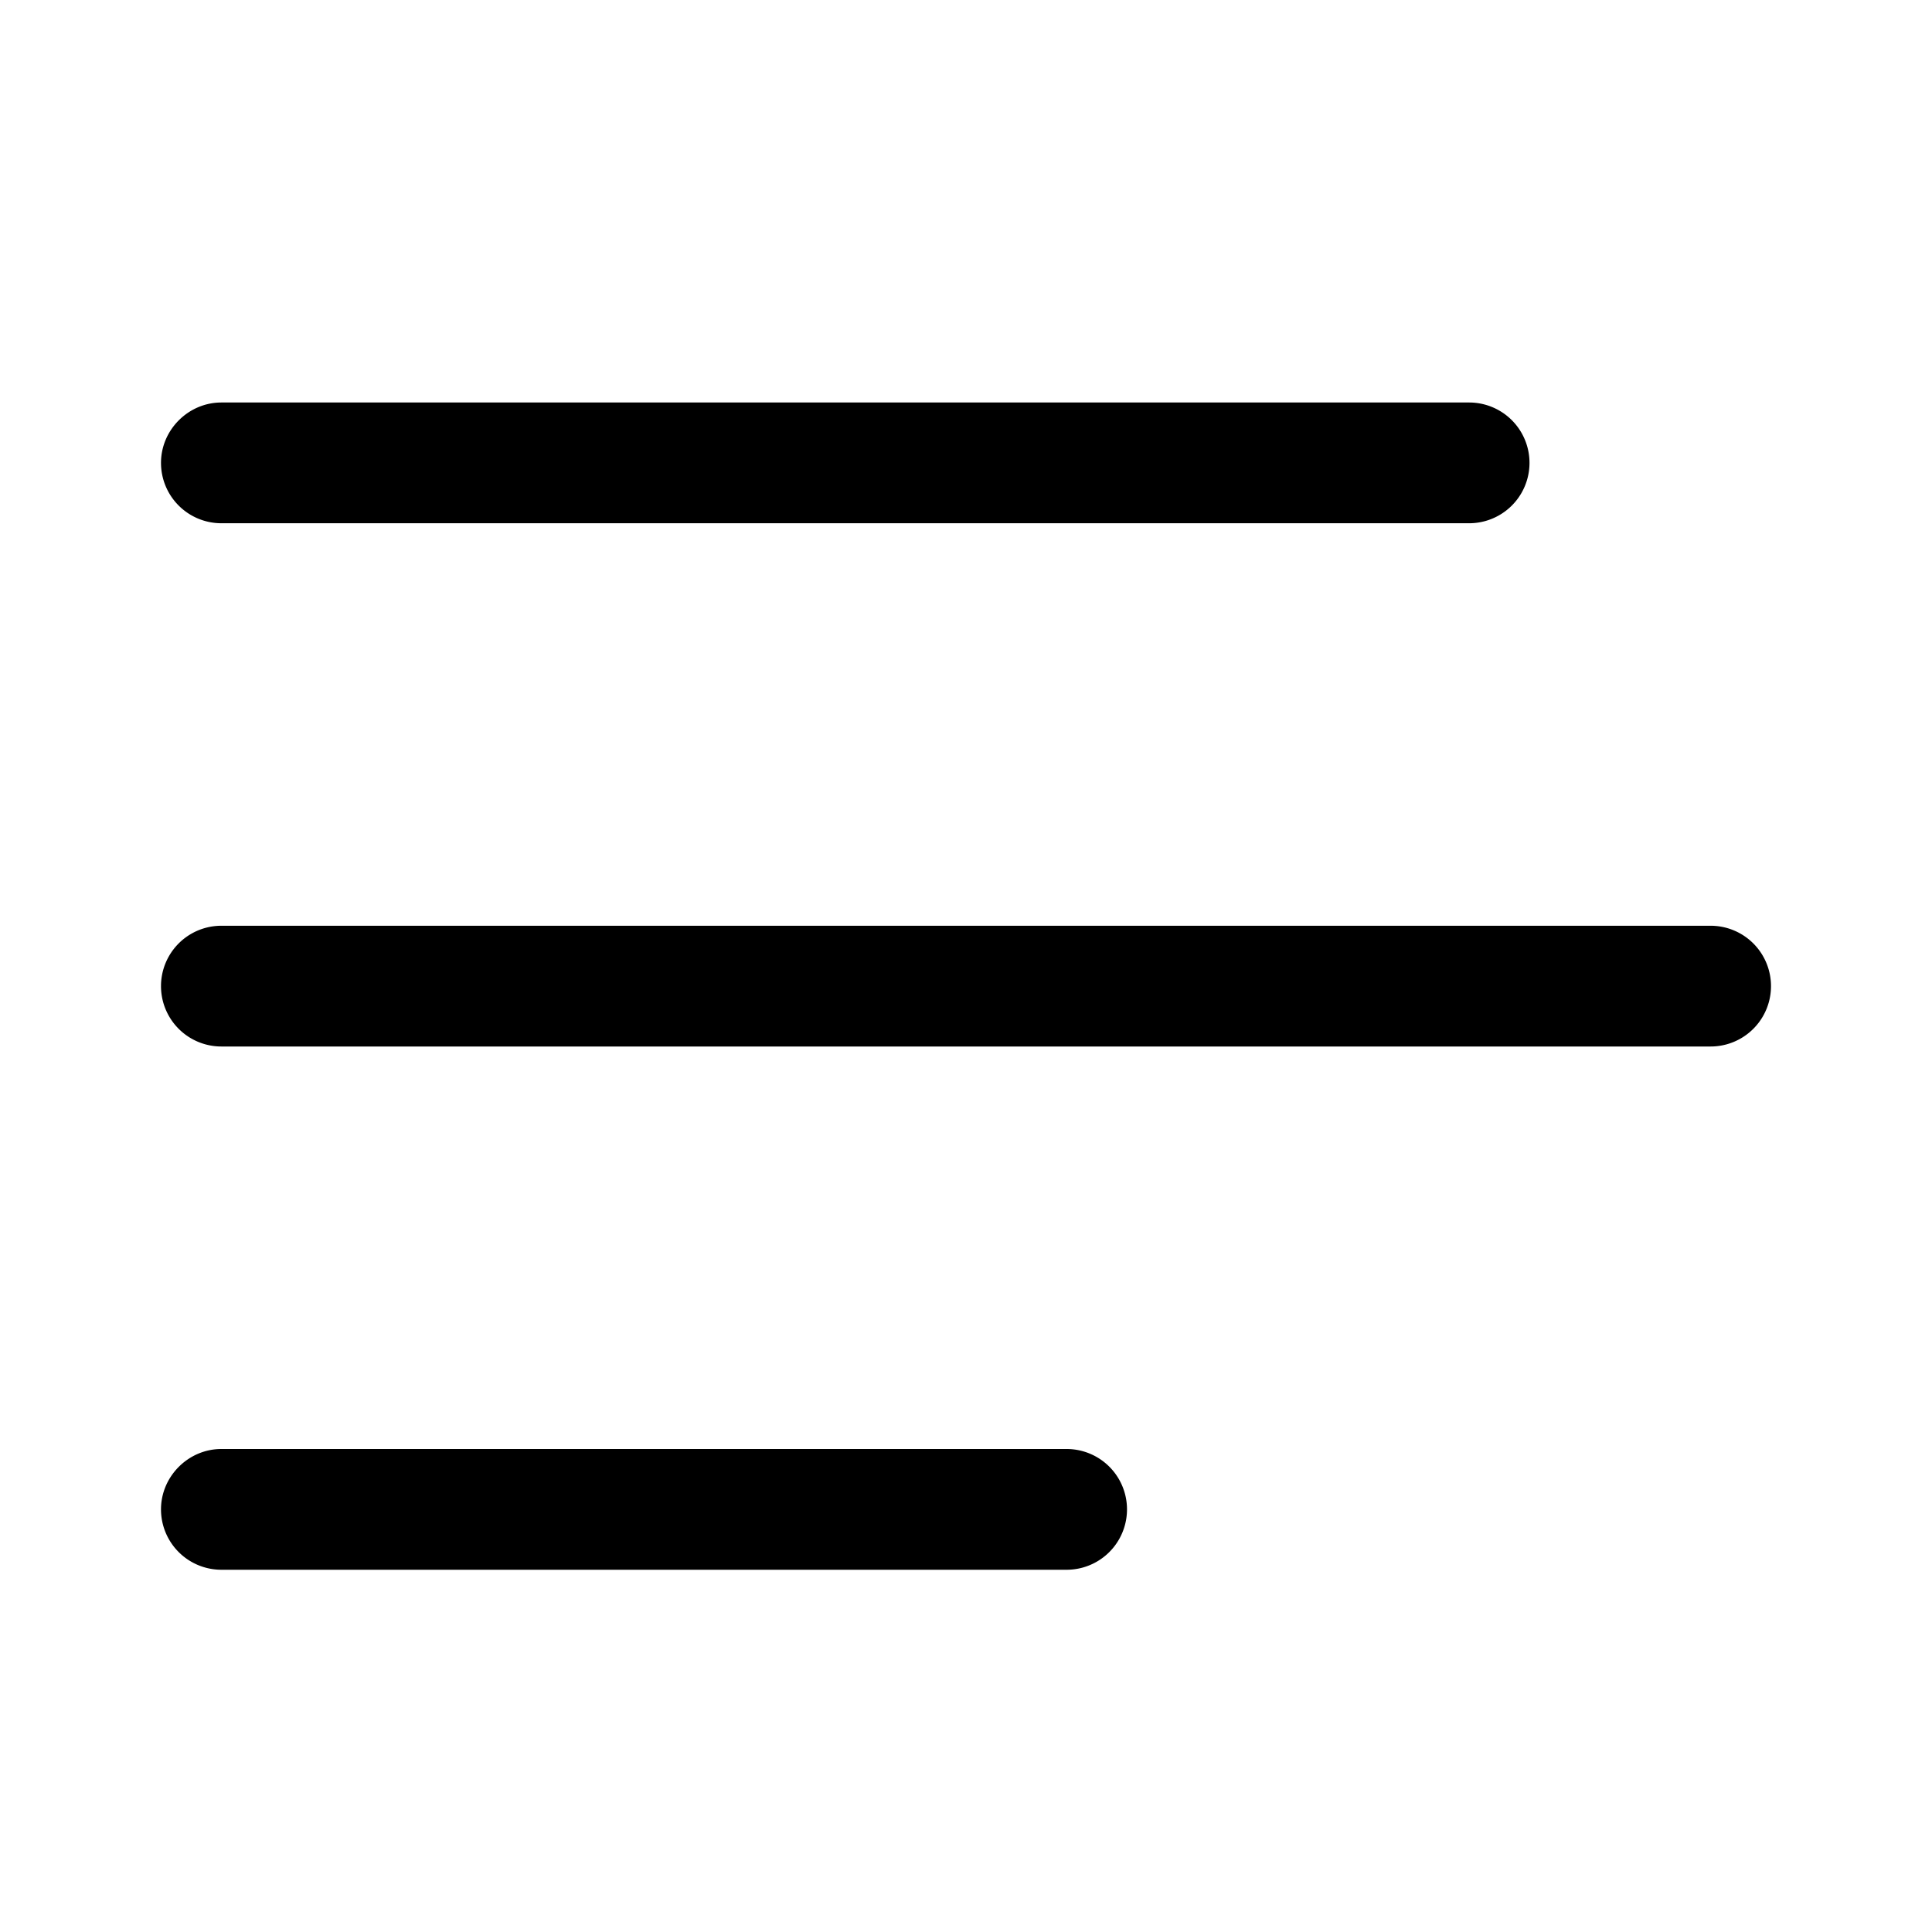 <svg width="24" height="24" viewBox="0 0 24 24" xmlns="http://www.w3.org/2000/svg"><path d="M2 5.75c0-.41.34-.75.75-.75h15.5a.75.75 0 0 1 0 1.5H2.75A.75.75 0 0 1 2 5.75Zm0 13c0-.41.34-.75.75-.75h10.5a.75.75 0 0 1 0 1.5H2.75a.75.75 0 0 1-.75-.75Zm.75-7.25a.75.75 0 0 0 0 1.5h18.5a.75.75 0 0 0 0-1.5H2.75Z"/></svg>